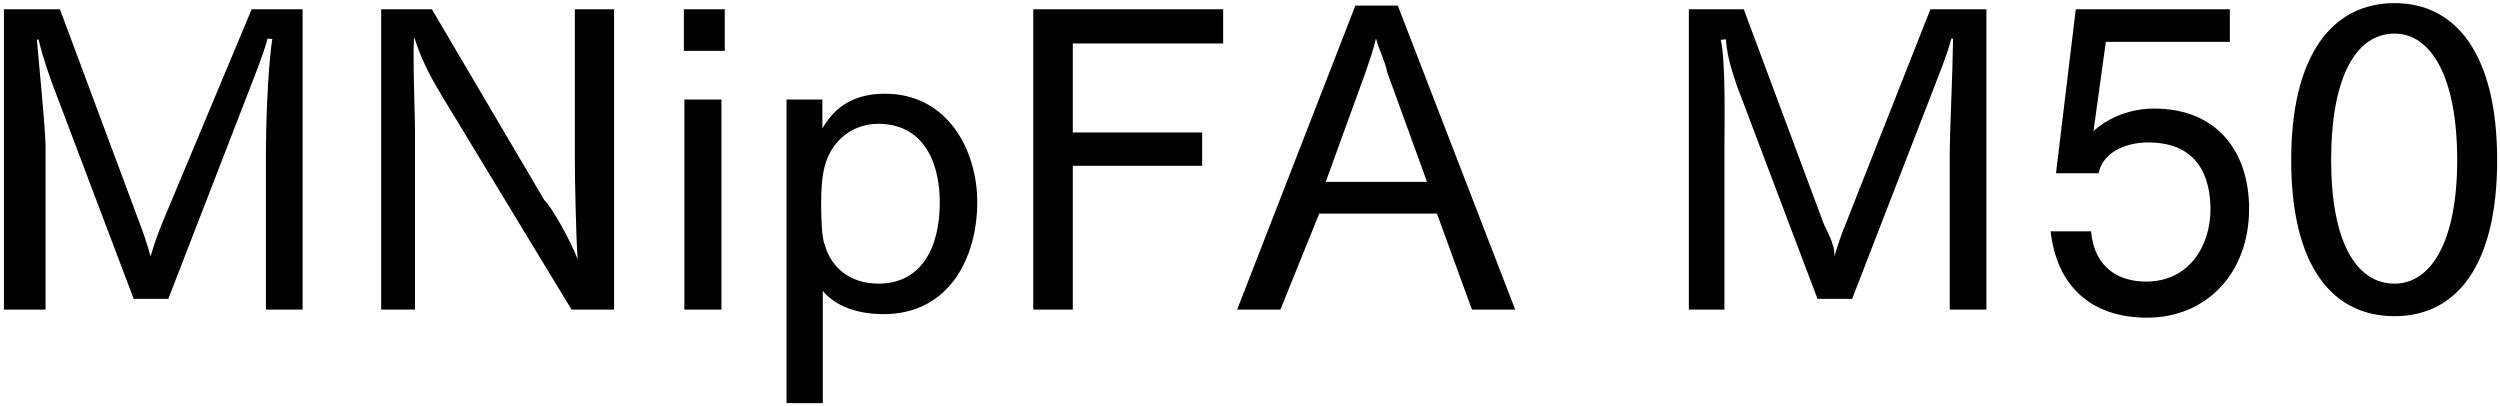 <svg 
 xmlns="http://www.w3.org/2000/svg"
 xmlns:xlink="http://www.w3.org/1999/xlink"
 width="437px" height="71px">
<path fill-rule="evenodd"  fill="rgb(0, 0, 0)"
 d="M418.573,55.269 C407.556,55.269 400.499,46.340 400.499,27.978 C400.499,9.689 407.628,0.544 418.573,0.544 C429.446,0.544 436.502,9.689 436.502,27.978 C436.502,46.340 429.446,55.269 418.573,55.269 ZM418.573,5.873 C411.876,5.873 407.484,13.361 407.484,27.978 C407.484,42.308 411.876,49.580 418.573,49.580 C424.909,49.580 429.518,42.308 429.518,27.978 C429.518,13.361 424.909,5.873 418.573,5.873 ZM376.525,18.978 C387.686,18.978 393.14,26.682 393.14,36.475 C393.14,47.780 385.670,55.53 375.301,55.53 C365.652,55.53 359.532,50.12 358.451,40.436 L365.508,40.436 C366.12,46.916 370.44,49.220 375.13,49.220 C382.718,49.220 386.390,42.884 386.390,36.619 C386.390,30.859 384.14,24.90 375.517,24.90 C371.341,24.90 367.524,26.754 366.84,30.283 L359.388,30.283 L362.844,1.624 L389.774,1.624 L389.774,7.313 L368.100,7.313 L365.940,22.938 C366.156,22.722 369.972,18.978 376.525,18.978 ZM340.817,26.250 C340.817,23.370 341.33,12.65 341.393,6.809 L341.105,6.737 C340.313,9.761 338.656,13.721 337.504,16.745 L323.751,52.245 L317.703,52.245 L303.589,14.945 C303.13,13.361 301.933,10.49 301.69,6.881 L300.781,6.953 C301.69,10.49 301.429,22.650 301.429,25.530 L301.429,54.117 L295.21,54.117 L295.21,1.624 L304.814,1.624 L318.711,38.923 C319.215,40.219 320.79,42.668 320.655,44.828 C321.303,42.596 321.951,40.796 322.743,38.851 L337.432,1.624 L347.225,1.624 L347.225,54.117 L340.817,54.117 L340.817,26.250 ZM251.176,37.339 L230.6,37.339 L223.814,54.117 L216.253,54.117 L236.919,0.976 L244.336,0.976 L264.857,54.117 L257.297,54.117 L251.176,37.339 ZM242.463,12.569 C242.31,11.273 241.167,8.969 240.519,6.737 C239.943,9.113 239.295,10.841 238.719,12.569 L231.735,31.795 L249.448,31.795 L242.463,12.569 ZM187.526,23.154 L210.136,23.154 L210.136,28.987 L187.526,28.987 L187.526,54.117 L180.614,54.117 L180.614,1.624 L213.809,1.624 L213.809,7.601 L187.526,7.601 L187.526,23.154 ZM154.47,54.909 C148.863,54.909 145.479,52.893 143.822,50.84 L143.822,70.462 L137.486,70.462 L137.486,17.394 L143.750,17.394 L143.750,22.434 C145.46,19.626 148.215,16.385 154.695,16.385 C165.712,16.385 170.825,26.34 170.825,35.323 C170.825,44.900 166.0,54.909 154.47,54.909 ZM153.543,21.642 C148.359,21.642 145.119,25.314 144.182,28.987 C143.678,30.787 143.534,33.19 143.534,35.683 C143.534,38.275 143.678,41.84 144.182,42.812 C145.191,46.52 148.359,49.580 153.543,49.580 C160.960,49.580 164.272,43.460 164.272,35.395 C164.272,27.690 160.960,21.642 153.543,21.642 ZM119.54,1.624 L126.687,1.624 L126.687,8.897 L119.54,8.897 L119.54,1.624 ZM77.368,16.961 C76.143,14.873 73.839,11.201 72.39,6.449 C72.111,9.329 72.543,20.562 72.543,22.506 L72.543,54.117 L66.63,54.117 L66.63,1.624 L75.495,1.624 L95.153,34.99 C96.305,35.971 99.617,41.804 100.986,45.332 C100.698,42.380 100.482,30.787 100.482,28.194 L100.482,1.624 L107.34,1.624 L107.34,54.117 L99.905,54.117 L77.368,16.961 ZM46.484,26.250 C46.484,23.370 46.700,12.65 47.60,6.809 L46.772,6.737 C45.980,9.761 44.323,13.721 43.171,16.745 L29.418,52.245 L23.370,52.245 L9.256,14.945 C8.680,13.361 7.600,10.49 6.736,6.881 L6.448,6.953 C6.736,10.49 7.96,22.650 7.96,25.530 L7.96,54.117 L0.688,54.117 L0.688,1.624 L10.480,1.624 L24.378,38.923 C24.882,40.219 25.746,42.668 26.322,44.828 C26.970,42.596 27.618,40.796 28.410,38.851 L43.99,1.624 L52.892,1.624 L52.892,54.117 L46.484,54.117 L46.484,26.250 ZM126.111,54.117 L119.630,54.117 L119.630,17.394 L126.111,17.394 L126.111,54.117 Z"/>
</svg>